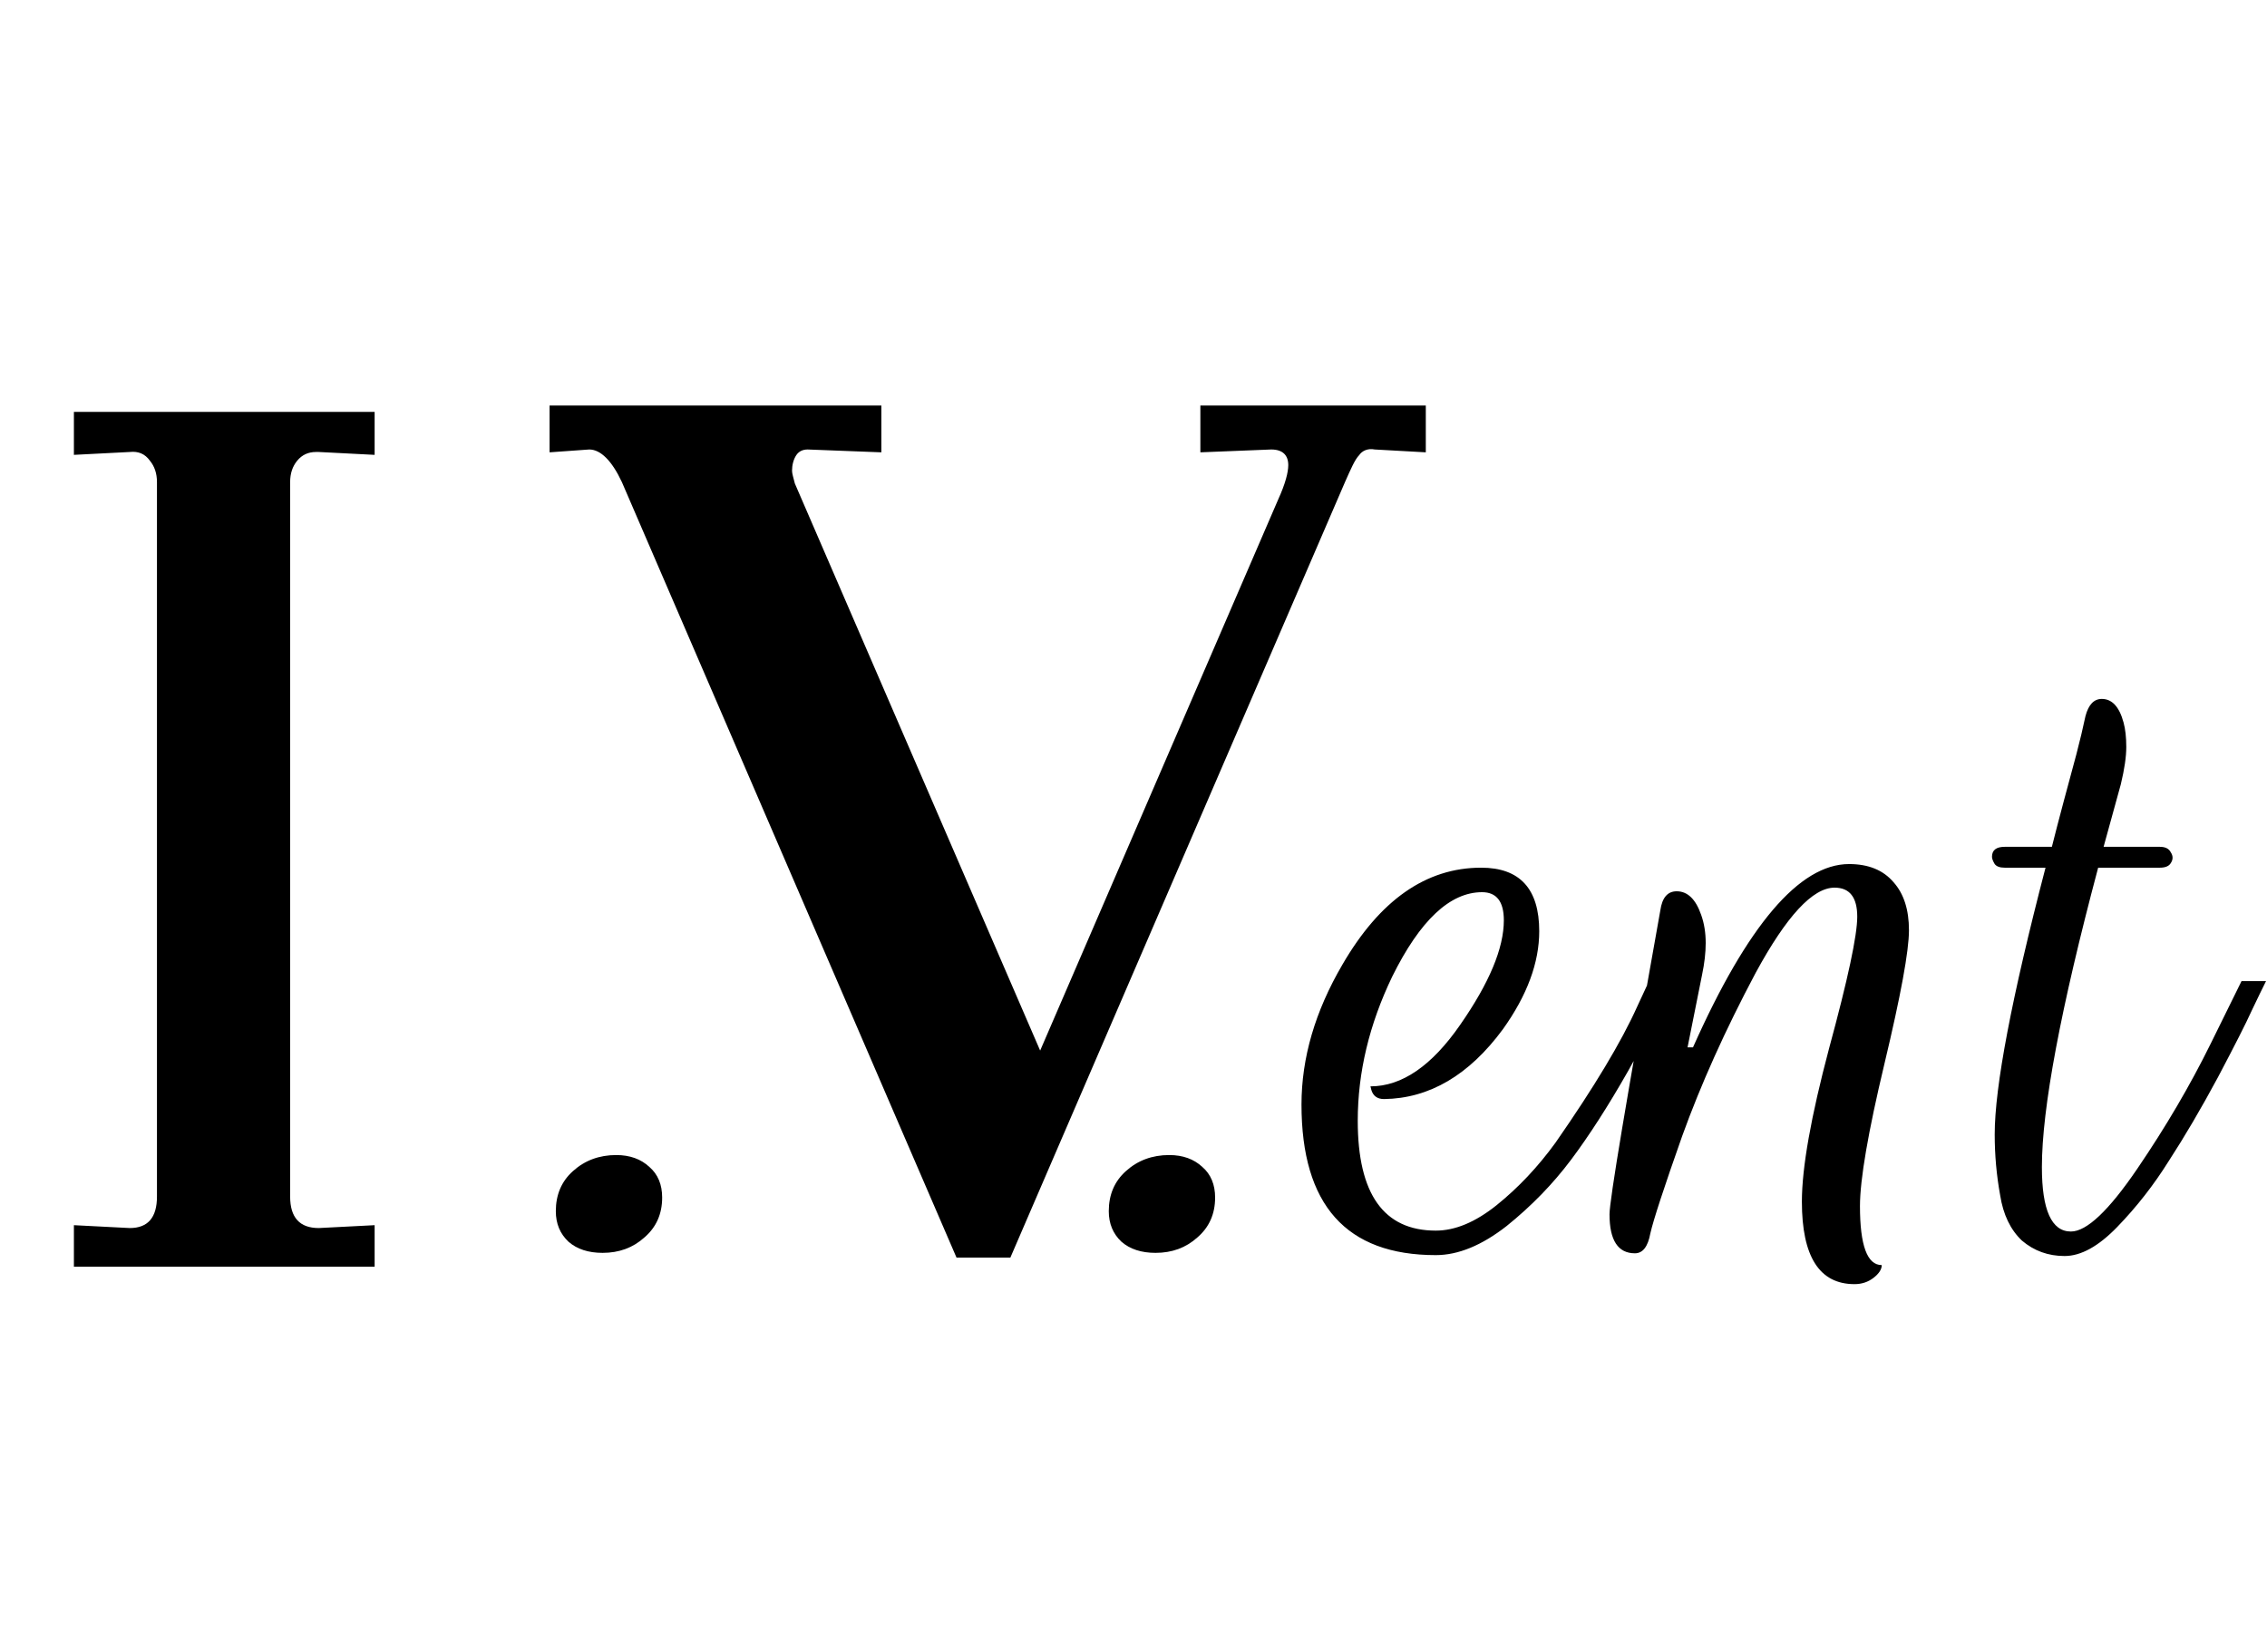 <?xml version="1.0" encoding="UTF-8"?> <svg xmlns="http://www.w3.org/2000/svg" width="306" height="223" viewBox="0 0 306 223" fill="none"><path d="M192.455 54.747V61.062L185.565 60.679C184.609 60.488 183.843 60.871 183.46 61.445C182.886 62.019 182.312 63.359 181.547 65.081L136.381 169.766H129.109L83.943 65.081C82.603 62.21 81.072 60.679 79.541 60.679L74.183 61.062V54.747H118.965V61.062L109.014 60.679C108.44 60.679 107.865 60.871 107.483 61.445C107.1 62.019 106.909 62.785 106.909 63.55C106.909 63.933 107.1 64.507 107.291 65.272L140.4 141.824L172.552 67.378C173.509 65.272 173.891 63.741 173.891 62.785C173.891 61.445 173.126 60.679 171.595 60.679L162.026 61.062V54.747H192.455Z" fill="black"></path><path d="M9.975 165.394L17.514 165.781C19.962 165.781 21.186 164.364 21.186 161.529V65.075C21.186 63.916 20.864 62.949 20.22 62.176C19.575 61.274 18.673 60.887 17.514 61.016L9.975 61.403V55.604H50.567V61.403L43.028 61.016H42.642C41.611 61.016 40.773 61.403 40.129 62.176C39.485 62.949 39.163 63.916 39.163 65.075V161.529C39.163 164.364 40.451 165.781 43.028 165.781L50.567 165.394V171H9.975V165.394Z" fill="black"></path><path d="M183.269 151.307C183.269 161.187 186.78 166.128 193.803 166.128C196.416 166.128 199.151 164.984 202.009 162.698C204.949 160.33 207.602 157.513 209.97 154.247C215.196 146.734 218.871 140.61 220.994 135.874L222.586 132.445H225.893C224.505 135.711 222.464 139.753 219.769 144.571C217.074 149.307 214.502 153.308 212.053 156.574C209.603 159.84 206.704 162.821 203.356 165.515C200.008 168.128 196.824 169.435 193.803 169.435C181.718 169.435 175.675 162.657 175.675 149.102C175.675 142.815 177.512 136.528 181.187 130.24C186.25 121.503 192.496 117.134 199.927 117.134C205.153 117.134 207.766 119.992 207.766 125.708C207.766 129.954 206.133 134.364 202.866 138.936C198.294 145.142 192.945 148.286 186.821 148.368C185.923 148.368 185.351 147.959 185.106 147.143L184.984 146.653C189.23 146.653 193.272 143.877 197.11 138.324C201.029 132.69 202.989 127.995 202.989 124.238C202.989 121.707 202.009 120.441 200.049 120.441C195.722 120.441 191.68 124.238 187.923 131.832C184.821 138.283 183.269 144.775 183.269 151.307ZM220.683 169.19C218.396 169.19 217.253 167.434 217.253 163.923C217.253 162.045 219.539 148.368 224.112 122.891C224.357 121.176 225.092 120.319 226.317 120.319C227.787 120.319 228.889 121.381 229.624 123.504C230.032 124.647 230.236 125.912 230.236 127.301C230.236 128.607 230.073 130.036 229.746 131.587L227.787 141.386H228.521C235.87 124.892 242.893 116.645 249.588 116.645C252.201 116.645 254.202 117.461 255.59 119.094C256.978 120.646 257.672 122.809 257.672 125.586C257.672 128.362 256.57 134.364 254.365 143.591C252.161 152.818 251.058 159.228 251.058 162.821C251.058 168.128 252.038 170.782 253.998 170.782C253.998 171.353 253.63 171.925 252.896 172.497C252.161 173.068 251.303 173.354 250.323 173.354C245.587 173.354 243.219 169.639 243.219 162.208C243.219 157.635 244.444 150.736 246.894 141.509C249.425 132.2 250.691 126.28 250.691 123.749C250.691 121.136 249.67 119.829 247.629 119.829C244.689 119.829 241.137 123.667 236.973 131.342C232.89 139.018 229.583 146.367 227.052 153.389C224.602 160.33 223.173 164.699 222.765 166.495C222.438 168.291 221.744 169.19 220.683 169.19ZM268.879 115.665C268.879 114.766 269.45 114.317 270.594 114.317H276.963C277.371 112.684 277.902 110.643 278.555 108.193L280.27 101.824C280.76 99.946 281.168 98.231 281.495 96.68C281.903 95.128 282.638 94.353 283.699 94.353C285.087 94.353 286.067 95.414 286.639 97.537C286.884 98.435 287.006 99.538 287.006 100.844C287.006 102.151 286.761 103.825 286.271 105.866L283.944 114.317H291.538C292.273 114.317 292.763 114.562 293.008 115.052C293.335 115.542 293.335 116.032 293.008 116.522C292.763 116.93 292.273 117.134 291.538 117.134H283.209C278.147 136.16 275.615 149.633 275.615 157.554C275.615 163.351 276.922 166.25 279.535 166.25C281.658 166.25 284.638 163.433 288.476 157.799C292.314 152.165 295.621 146.53 298.397 140.896L302.562 132.445H305.869C305.379 133.425 304.725 134.772 303.909 136.487C303.174 138.12 301.663 141.1 299.377 145.428C297.091 149.674 294.886 153.43 292.763 156.696C290.722 159.963 288.394 162.943 285.781 165.638C283.25 168.251 280.882 169.557 278.677 169.557C276.473 169.557 274.554 168.863 272.921 167.475C271.369 166.005 270.389 163.964 269.981 161.351C269.491 158.656 269.246 155.921 269.246 153.144C269.246 146.694 271.533 134.69 276.105 117.134H270.594C269.94 117.134 269.491 116.971 269.246 116.645C269.001 116.236 268.879 115.91 268.879 115.665Z" fill="black"></path><path d="M75.025 163.505C75.025 161.285 75.791 159.486 77.322 158.108C78.929 156.653 80.881 155.926 83.178 155.926C85.015 155.926 86.508 156.462 87.656 157.533C88.805 158.529 89.379 159.907 89.379 161.667C89.379 163.887 88.575 165.686 86.967 167.064C85.436 168.442 83.561 169.131 81.341 169.131C79.427 169.131 77.896 168.633 76.748 167.638C75.599 166.567 75.025 165.189 75.025 163.505Z" fill="black"></path><path d="M149.663 163.505C149.663 161.285 150.428 159.486 151.959 158.108C153.567 156.653 155.519 155.926 157.816 155.926C159.653 155.926 161.146 156.462 162.294 157.533C163.442 158.529 164.016 159.907 164.016 161.667C164.016 163.887 163.213 165.686 161.605 167.064C160.074 168.442 158.198 169.131 155.978 169.131C154.065 169.131 152.534 168.633 151.385 167.638C150.237 166.567 149.663 165.189 149.663 163.505Z" fill="black"></path></svg> 
